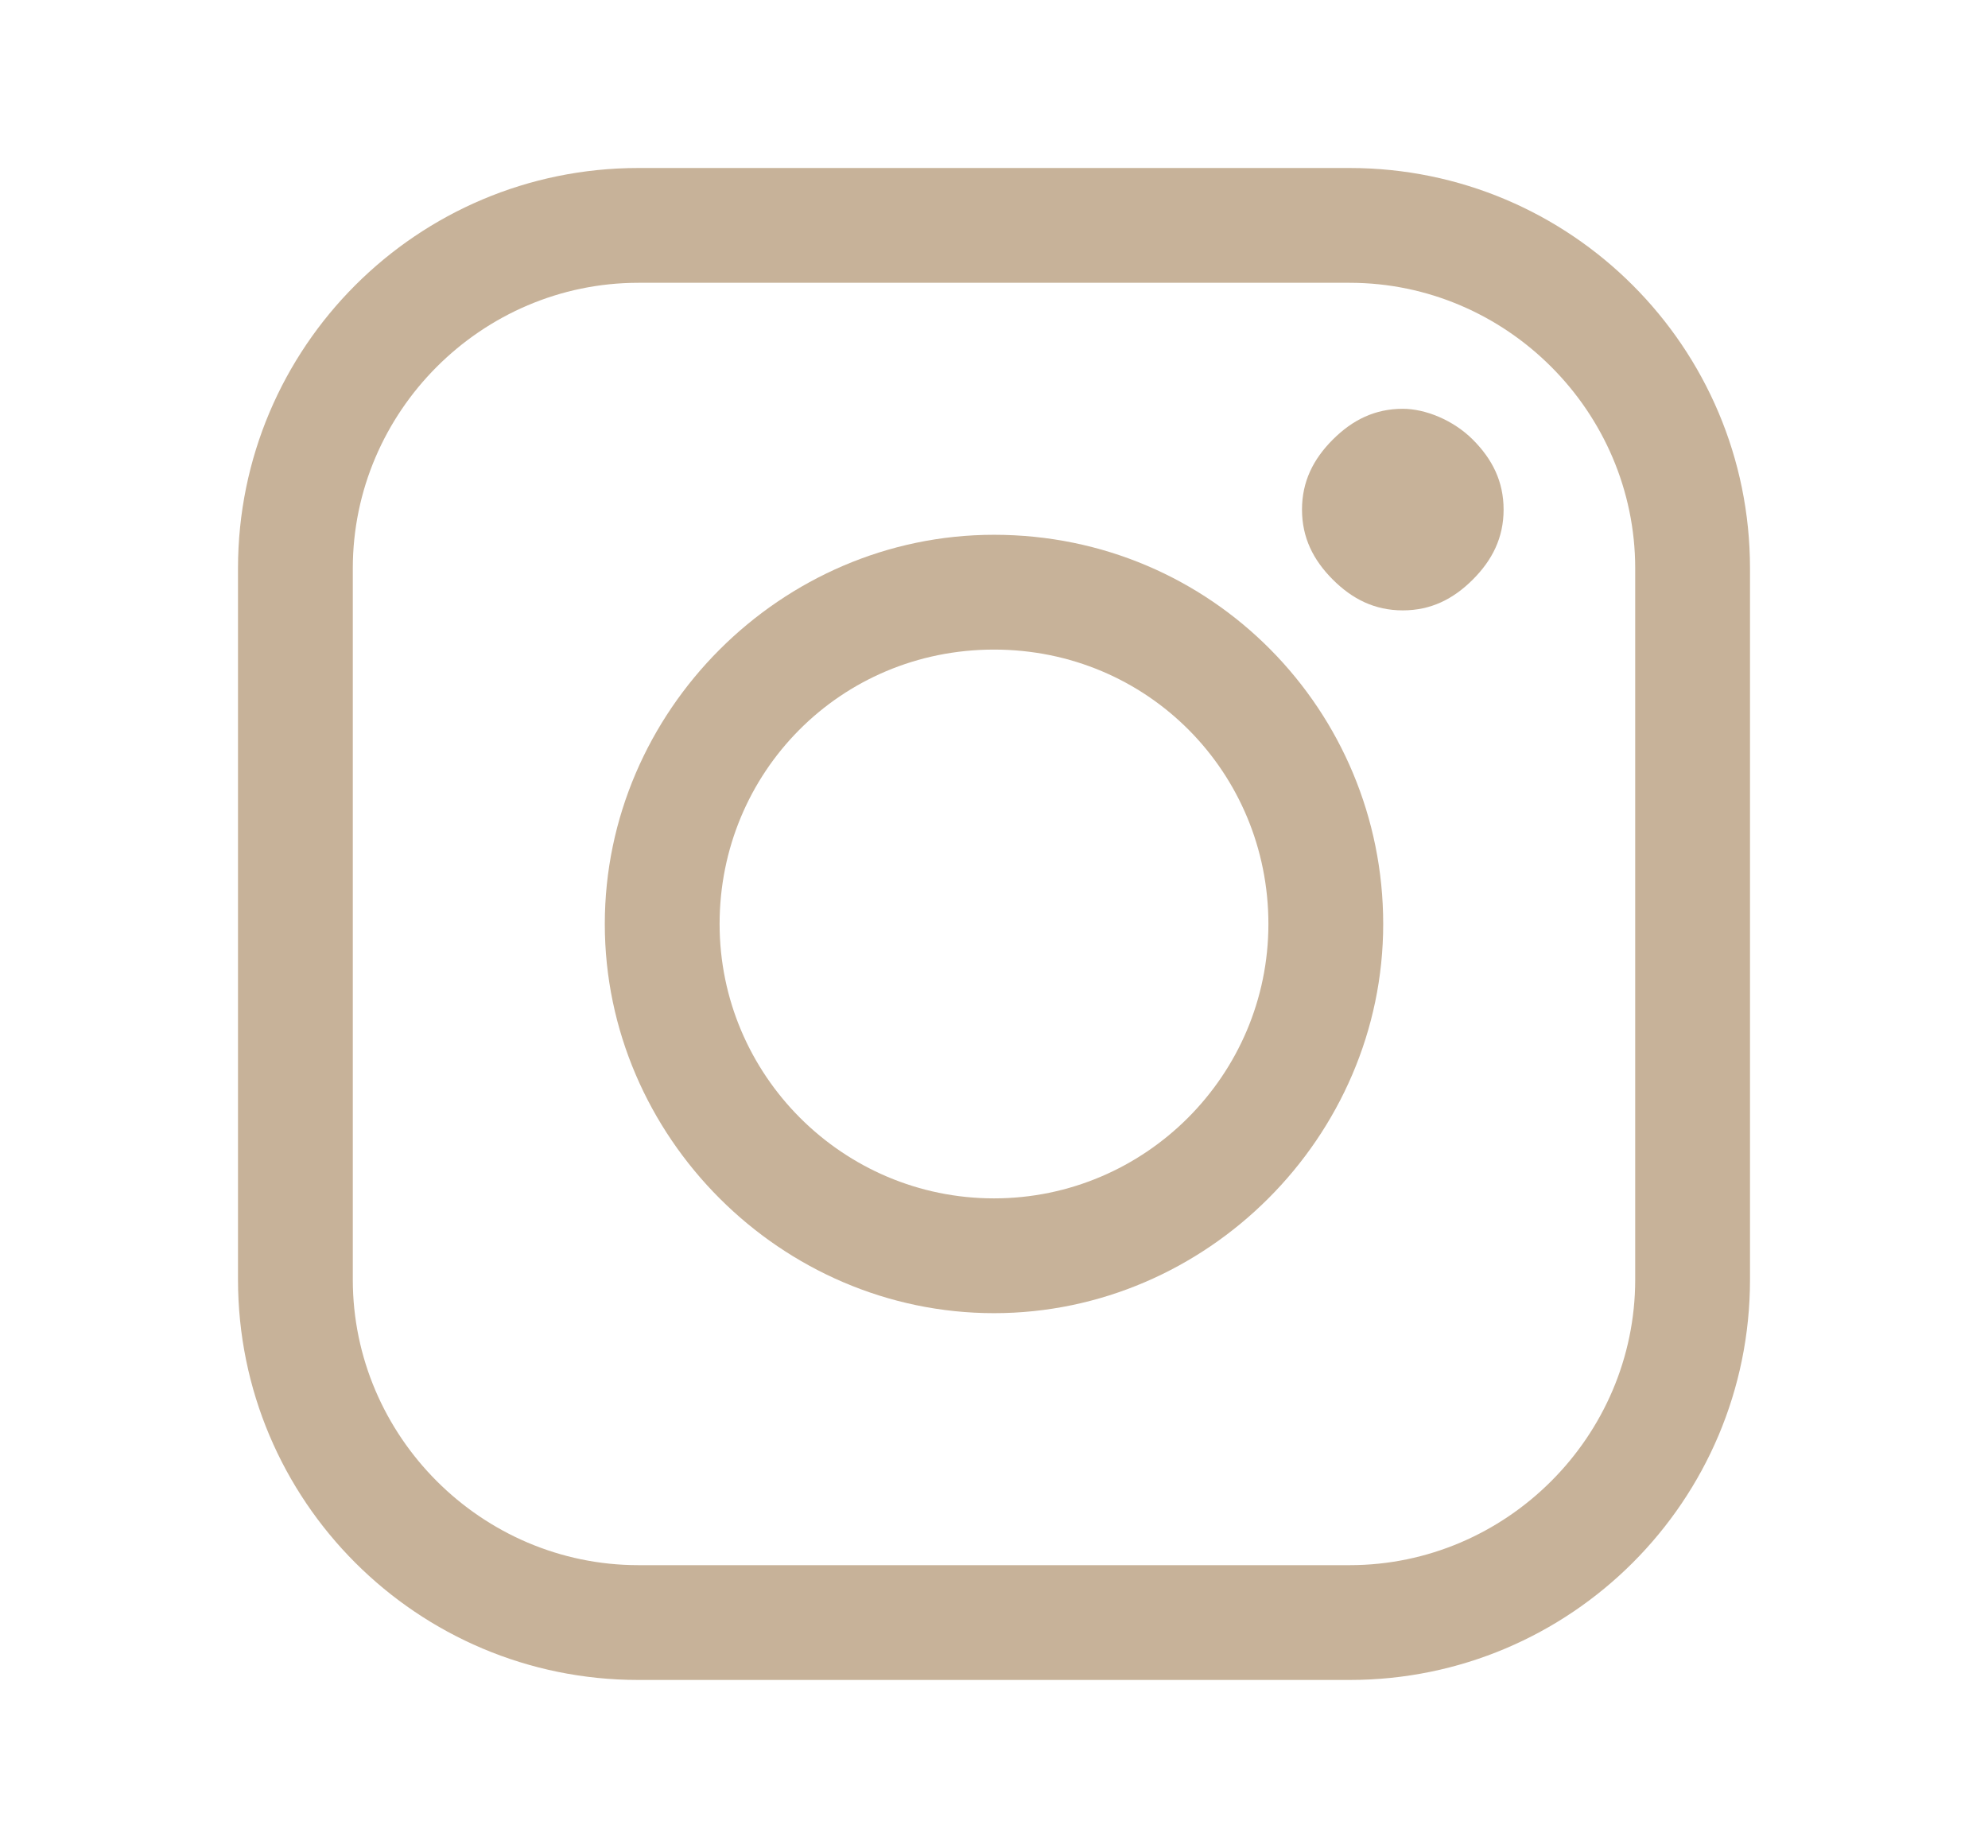 <?xml version="1.0" encoding="utf-8"?>
<!-- Generator: Adobe Illustrator 22.1.0, SVG Export Plug-In . SVG Version: 6.00 Build 0)  -->
<svg version="1.1" id="Слой_1" xmlns="http://www.w3.org/2000/svg" xmlns:xlink="http://www.w3.org/1999/xlink" x="0px" y="0px"
	 viewBox="0 0 71 66" style="enable-background:new 0 0 71 66;" xml:space="preserve">
<style type="text/css">
	.st0{fill:#C7B299;}
</style>
<g>
	<g>
		<g>
			<path class="st0" d="M50.1,14.6c-1,0-1.8,0.4-2.5,1.1c-0.7,0.7-1.1,1.5-1.1,2.5s0.4,1.8,1.1,2.5c0.7,0.7,1.5,1.1,2.5,1.1
				s1.8-0.4,2.5-1.1s1.1-1.5,1.1-2.5s-0.4-1.8-1.1-2.5C51.9,15,50.9,14.6,50.1,14.6L50.1,14.6z"/>
		</g>
		<g>
			<path class="st0" d="M48.2,10.1c5.6,0,10.2,4.6,10.2,10.2v25.4c0,5.6-4.6,10.2-10.2,10.2H22.8c-5.6,0-10.2-4.6-10.2-10.2V20.3
				c0-5.6,4.6-10.2,10.2-10.2L48.2,10.1 M48.2,6H22.8C14.9,6,8.5,12.4,8.5,20.3v25.4c0,7.9,6.4,14.3,14.3,14.3h25.4
				c7.9,0,14.3-6.4,14.3-14.3V20.3C62.5,12.4,56.1,6,48.2,6L48.2,6z"/>
		</g>
		<g>
			<path class="st0" d="M35.5,23.2c5.5,0,9.8,4.4,9.8,9.8s-4.4,9.8-9.8,9.8s-9.8-4.4-9.8-9.8S30,23.2,35.5,23.2 M35.5,19.1
				c-7.6,0-13.9,6.3-13.9,13.9s6.3,13.9,13.9,13.9S49.4,40.6,49.4,33S43.3,19.1,35.5,19.1L35.5,19.1z"/>
		</g>
	</g>
</g>
</svg>
